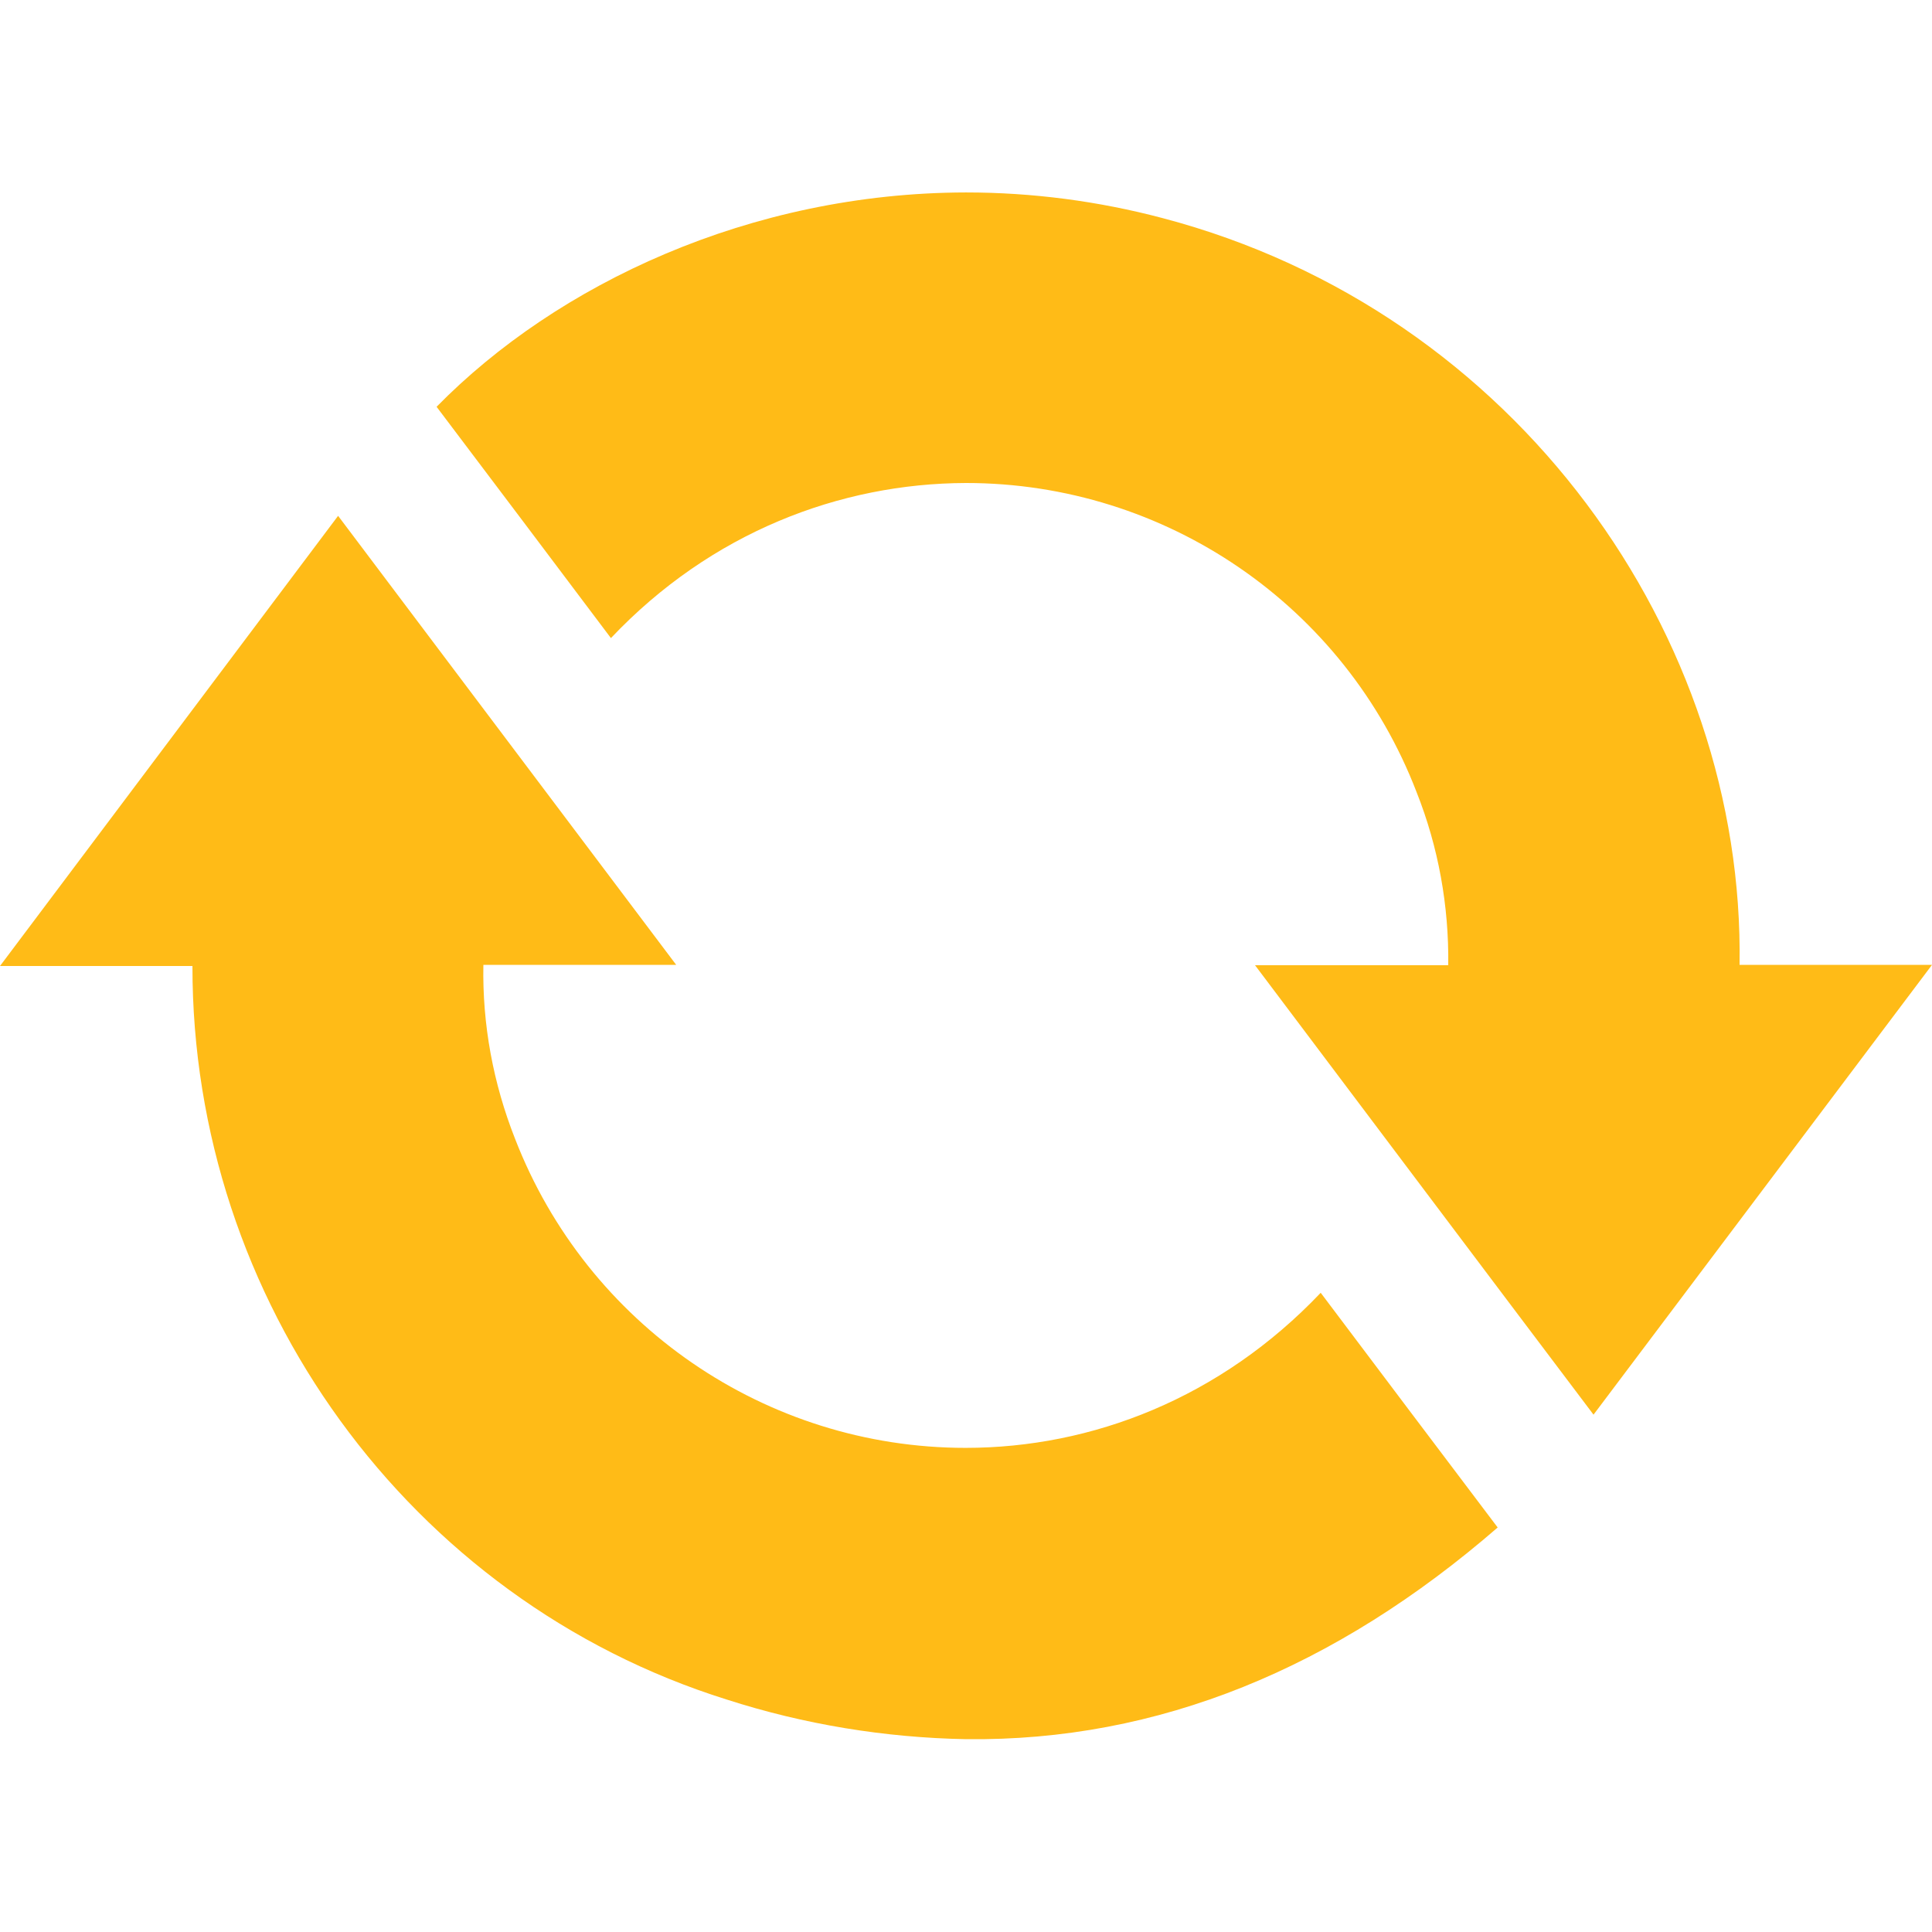 <svg id="Layer_1" enable-background="new 0 0 512 512" viewBox="0 0 512 512" xmlns="http://www.w3.org/2000/svg"><g id="Layer_2_00000057867458440664079270000000664727460967887504_"><g id="Layer_2_copy_8"><g id="_2" fill="#ffbb17"><path d="m396.9 404.8c-43 37.3-89.9 56.7-140.9 56.1-21.5-.4-42.9-3.9-63.4-10.5-84.3-26.4-141.7-106-141.6-194.4h-51l89.6-119.3c29.9 39.7 59.5 79 89.6 119h-51.1c-.3 15.8 2.6 31.4 8.4 46.1 19.1 49.3 66.5 81.9 119.4 81.9 33.5 0 67.6-13.2 94.1-41.1 15.6 20.7 31 41.2 46.9 62.2z"/><path d="m512 255.7-89.7 119.2c-29.9-39.6-59.5-79-89.7-119.1h51.2c.2-15.7-2.6-31.3-8.4-45.9-19-49.4-66.5-81.9-119.4-81.9-33.4.1-67.6 13.1-94.1 41.1-15.4-20.5-30.8-40.9-46.2-61.3 31.9-32.5 83.1-56.7 140.3-56.8 17.6 0 35.1 2.3 52.1 6.8 94.2 24.8 154.3 111 152.9 197.9z"/></g></g></g></svg>